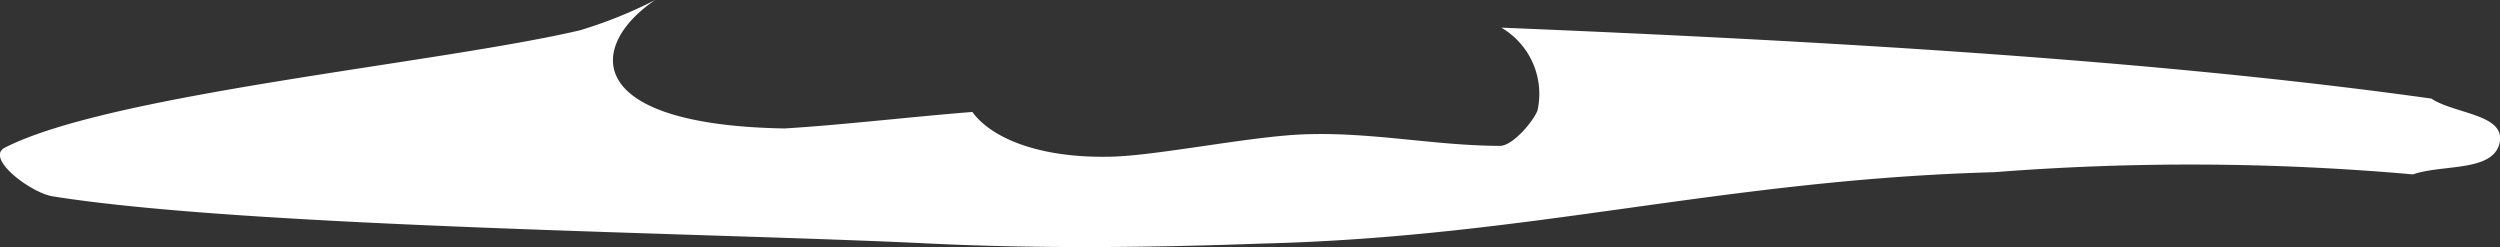 <?xml version="1.0" encoding="UTF-8"?> <svg xmlns="http://www.w3.org/2000/svg" viewBox="0 0 56.05 5.54"><rect x="0" y="0" width="56.05" height="5.54" fill="#333333" stroke="none"/> <defs> <style>.cls-1{fill:#fff;fill-rule:evenodd;}</style> </defs> <g id="Слой_2" data-name="Слой 2"> <g id="Слой_1-2" data-name="Слой 1"> <path class="cls-1" d="M13,.68C9.84,1.42,2.47,2.1.11,3.31c-.45.23.56,1,1.06,1.09,4.36.7,14.81.82,19.67,1.06,2.49.12,5,.09,7.48,0,6-.15,10.3-1.43,16.4-1.6a56.51,56.51,0,0,1,9.38.05c.65-.23,1.79-.05,1.94-.7s-1-.65-1.53-1C48.23,1.33,40.69.91,33.66.62a1.72,1.72,0,0,1,.81,1.86c-.1.25-.55.78-.83.79-1.51,0-3-.34-4.57-.25-1.17.07-3.08.45-4.07.49-1.69.06-2.78-.42-3.2-1-1.39.11-2.9.29-4.21.37C13,2.8,13.2,1,14.69,0A10,10,0,0,1,13,.68Z"></path> </g> </g> </svg> 